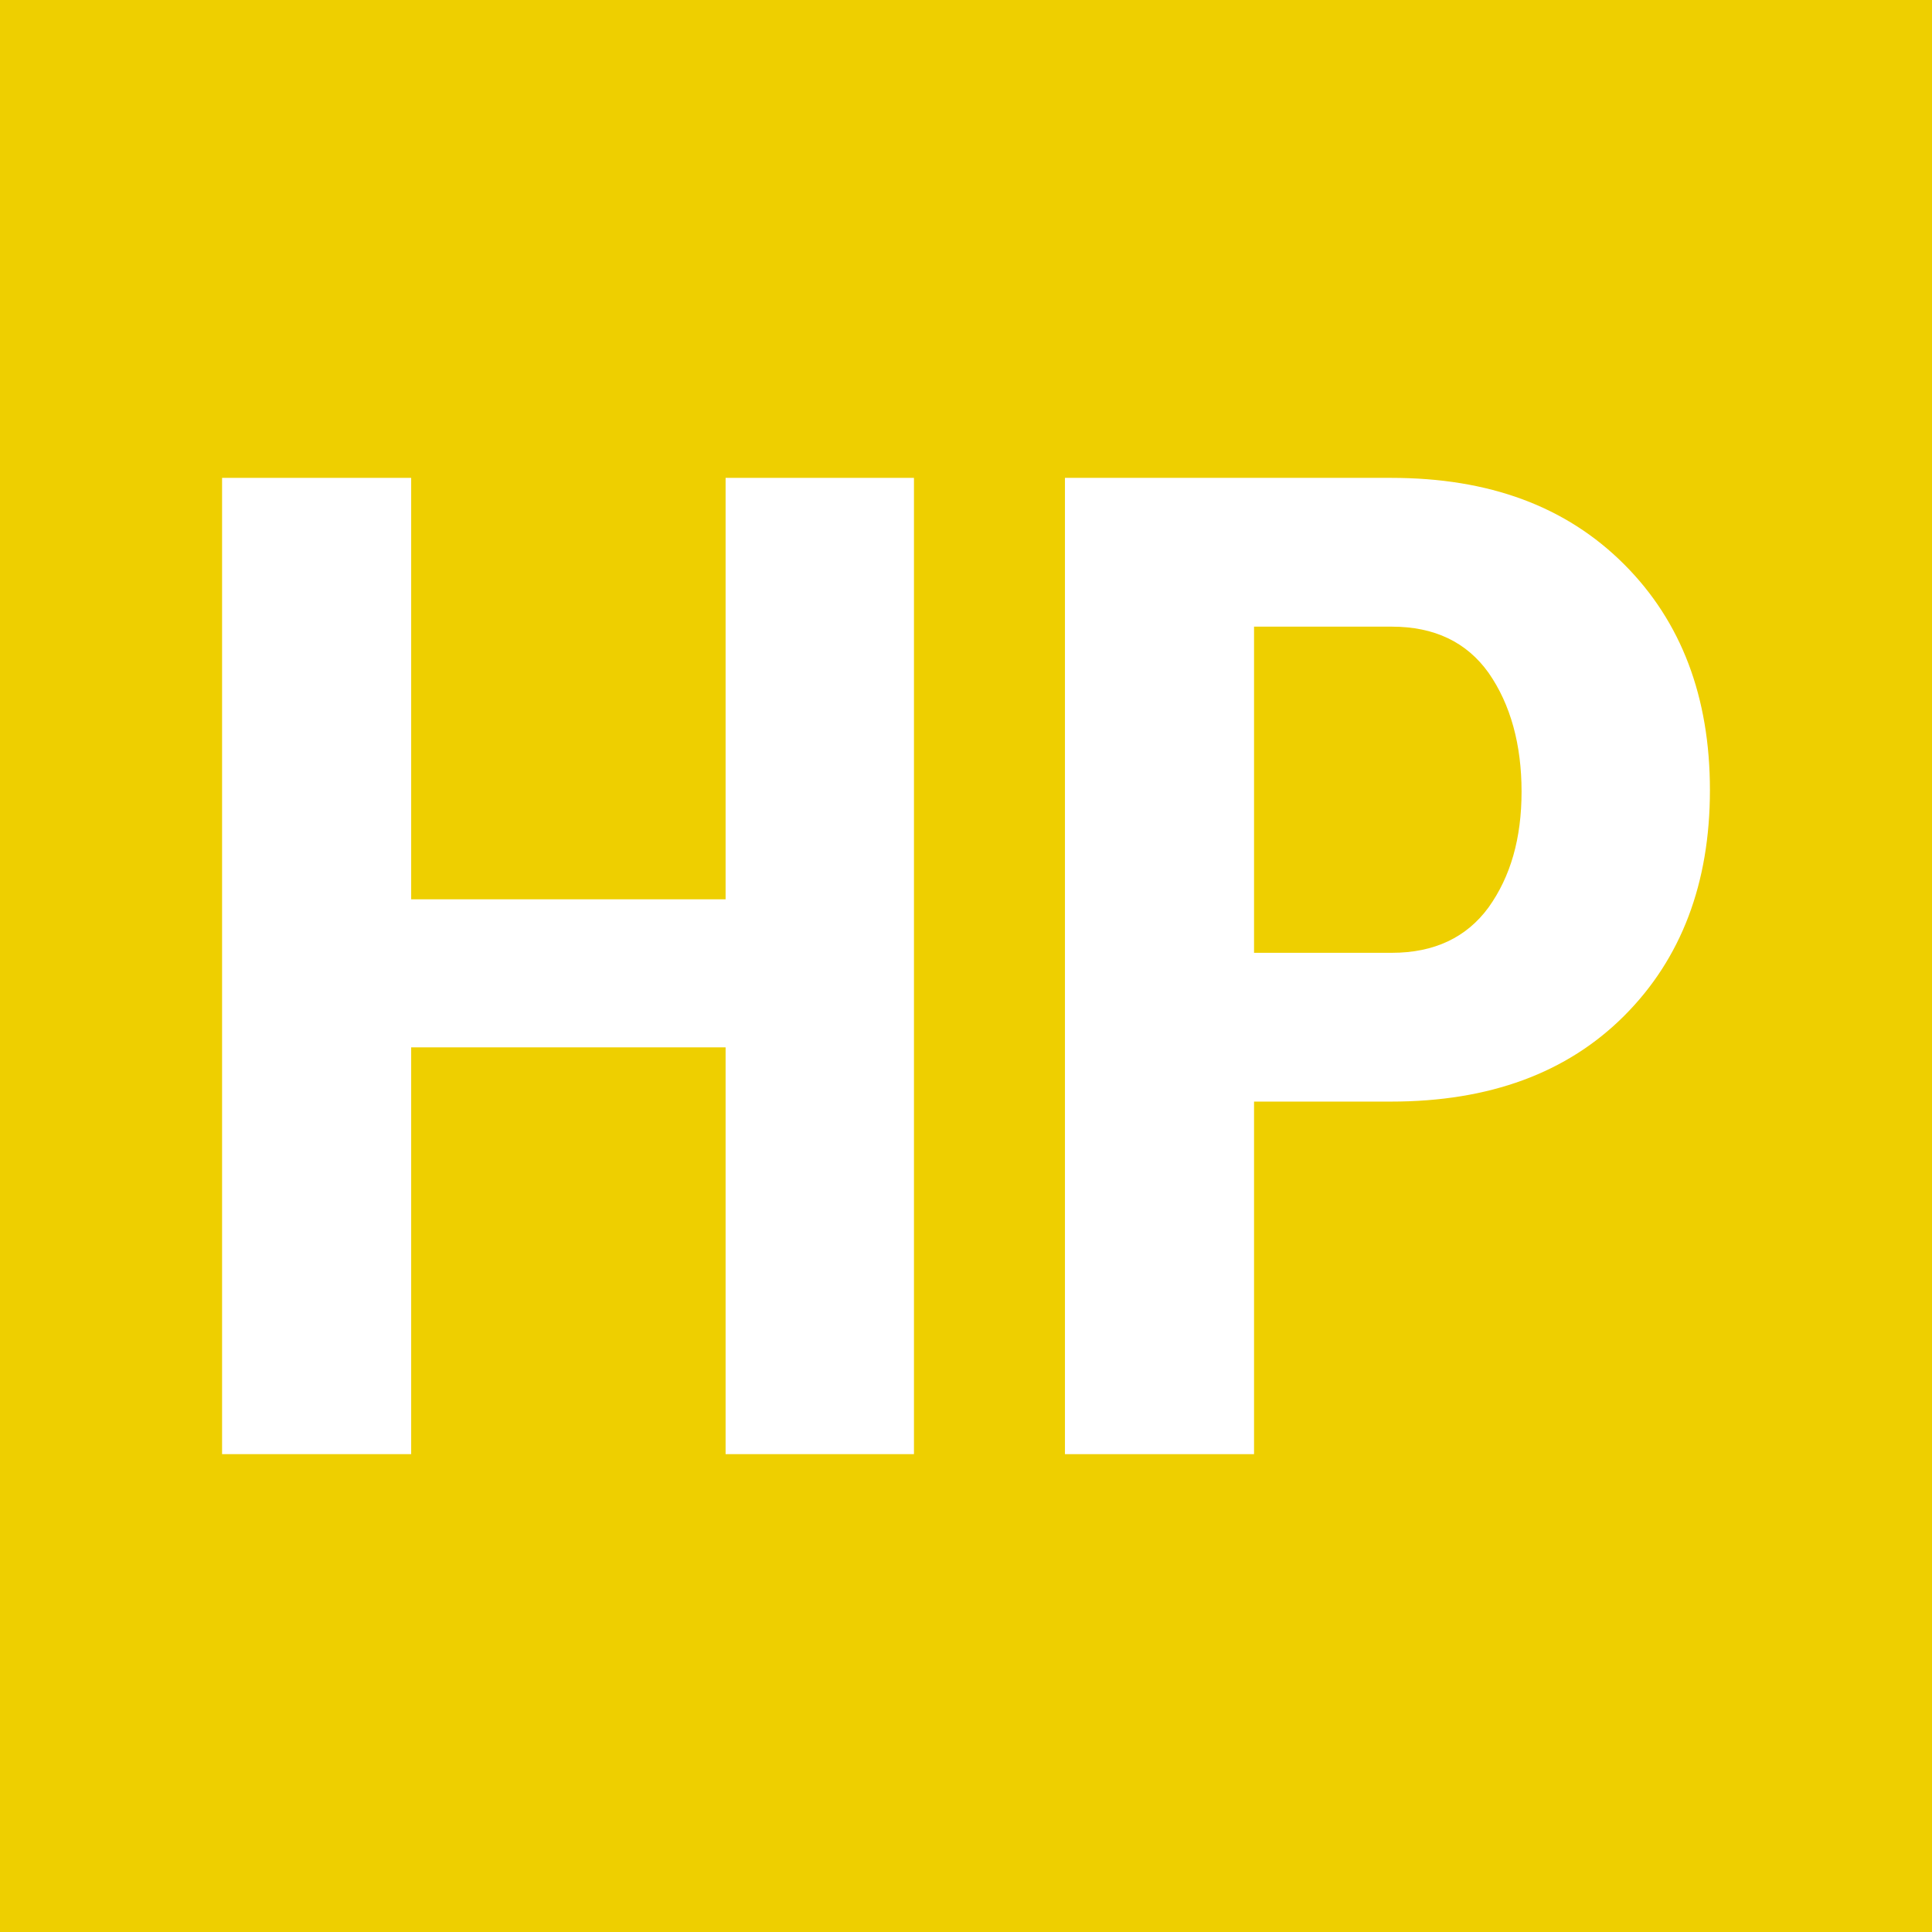 <?xml version="1.0" encoding="UTF-8"?><svg id="Ebene_1" xmlns="http://www.w3.org/2000/svg" xmlns:xlink="http://www.w3.org/1999/xlink" viewBox="0 0 26.36 26.36"><defs><style>.cls-1{fill:#fff;}.cls-2{fill:#eecf00;}.cls-3{clip-path:url(#clippath);}.cls-4{fill:none;}</style><clipPath id="clippath"><rect class="cls-4" x="3.03" y="6.52" width="20.3" height="13.32"/></clipPath></defs><rect class="cls-2" width="26.36" height="26.36"/><polygon class="cls-1" points="9.9 6.52 9.9 12.27 5.61 12.27 5.61 6.52 3.03 6.52 3.03 19.84 5.61 19.84 5.61 14.29 9.9 14.29 9.9 19.84 12.47 19.84 12.47 6.52 9.9 6.52"/><g class="cls-3"><path class="cls-1" d="M17.11,13h1.88c.58,0,1.02-.21,1.32-.62,.3-.42,.45-.94,.45-1.58s-.15-1.19-.45-1.62c-.3-.42-.74-.63-1.32-.63h-1.88v4.45Zm0,2.02v4.82h-2.58V6.52h4.45c1.34,0,2.39,.39,3.18,1.18,.78,.78,1.17,1.81,1.17,3.08s-.39,2.3-1.17,3.08c-.78,.78-1.84,1.17-3.18,1.17h-1.88Z"/></g></svg>